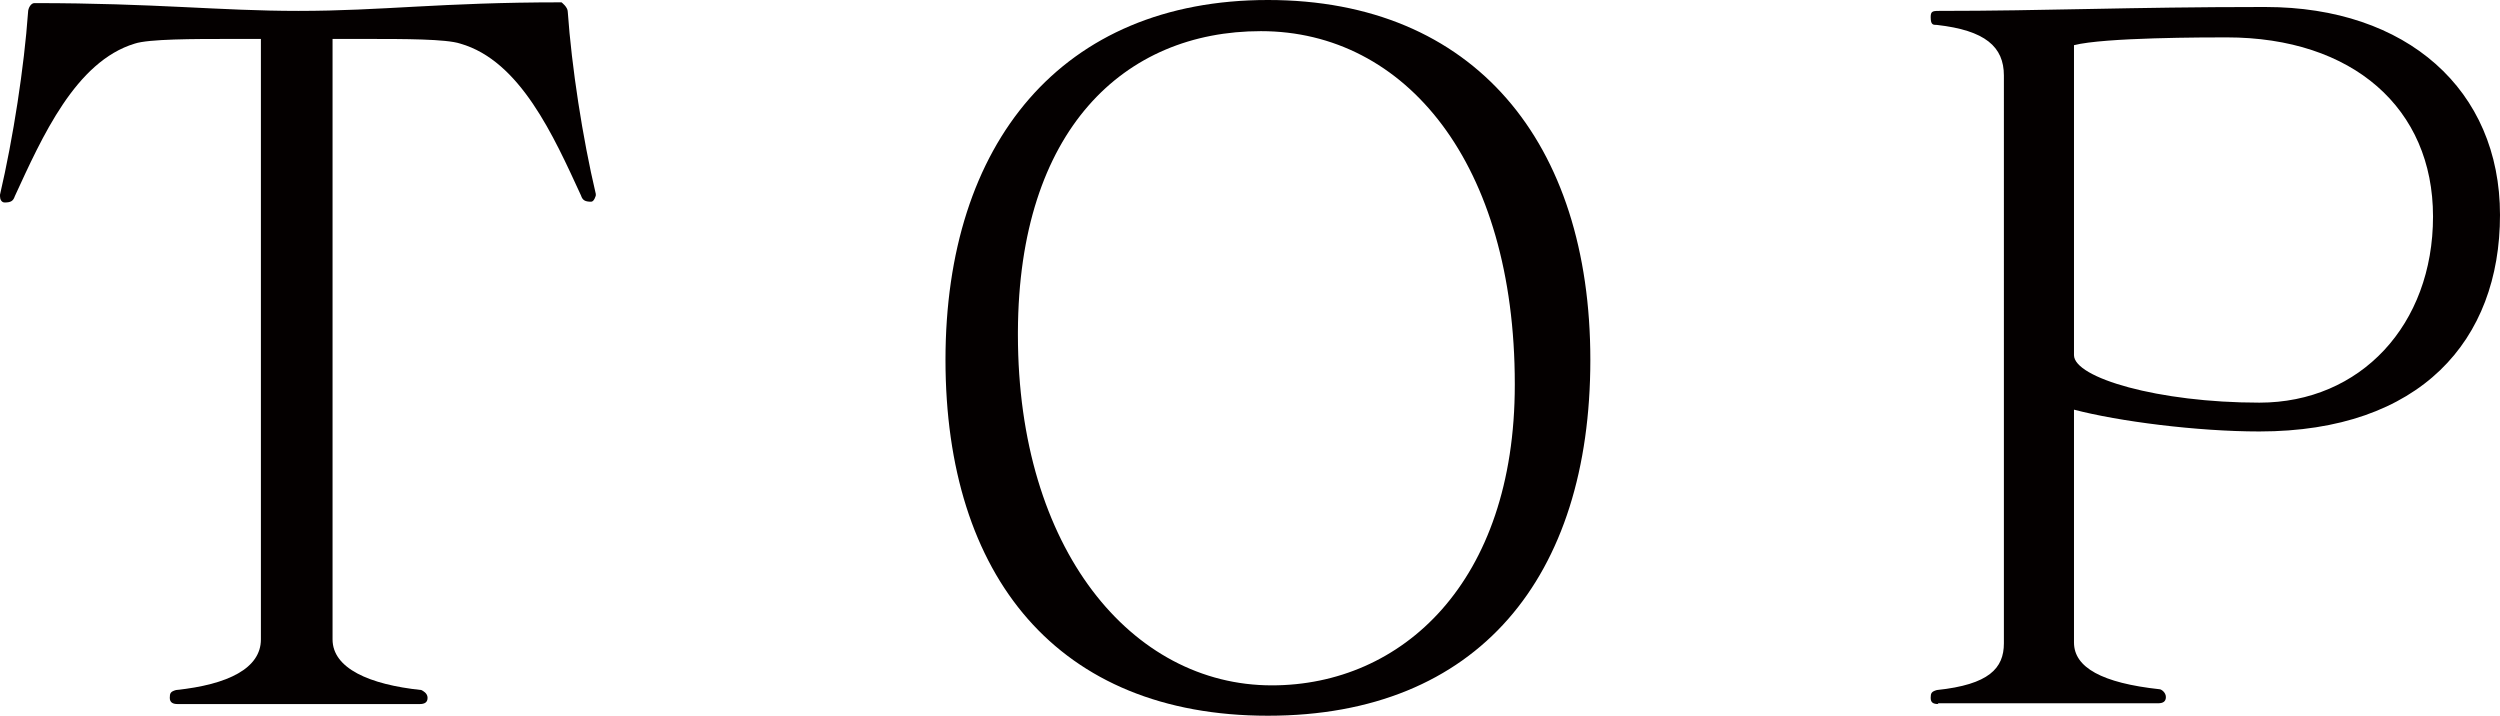 <?xml version="1.0" encoding="UTF-8"?>
<svg id="_レイヤー_2" data-name="レイヤー_2" xmlns="http://www.w3.org/2000/svg" viewBox="0 0 32.1 9.19">
  <defs>
    <style>
      .cls-1 {
        fill: #040000;
      }
    </style>
  </defs>
  <g id="_レイアウト" data-name="レイアウト">
    <path class="cls-1" d="M2.28,9.04c-.06,0-.1-.02-.1-.08s.01-.08.08-.1c.67-.07,1.09-.28,1.09-.65V.5h-.4c-.46,0-1.04,0-1.22.06C.97.79.54,1.76.19,2.52c-.02.06-.05.08-.13.08-.04,0-.06-.04-.06-.08v-.02C.17,1.77.31.86.36.16c0-.06.04-.12.08-.12h.01C1.99.04,2.82.14,3.83.14c1.08,0,1.83-.11,3.37-.11h.01s.08.06.08.12c.05.71.19,1.62.36,2.34v.02s-.02.08-.06.08c-.08,0-.11-.02-.13-.08-.35-.76-.78-1.73-1.55-1.95-.18-.06-.72-.06-1.2-.06h-.44v7.71c0,.37.47.58,1.14.65.02.01.08.04.08.1s-.04.08-.1.08h-3.12Z"/>
    <path class="cls-1" d="M12.14,4.62c0-2.78,1.49-4.62,4.14-4.62s4.14,1.83,4.14,4.62-1.44,4.57-4.14,4.57-4.14-1.79-4.14-4.57ZM19.45,4.93c0-2.83-1.4-4.53-3.26-4.53-1.76,0-3.11,1.27-3.12,3.86v.04c0,2.75,1.46,4.5,3.26,4.5,1.67,0,3.12-1.32,3.12-3.86Z"/>
    <path class="cls-1" d="M24.89,9.04c-.07,0-.1-.02-.1-.08s.01-.08.08-.1c.67-.07.86-.28.86-.6V.97c0-.37-.24-.58-.86-.65-.05,0-.08,0-.08-.1,0-.07.02-.08.1-.08,1.38,0,2.46-.05,4.14-.05h.06c1.81,0,3.01,1.06,3.01,2.67s-1.02,2.78-3.09,2.78c-.8,0-1.81-.13-2.38-.28v2.99c0,.32.36.52,1.1.6.02,0,.08.04.08.1s-.04.08-.1.08h-2.83ZM26.63,4.56c0,.29,1.08.61,2.38.61s2.23-1,2.23-2.39-1.03-2.3-2.65-2.3c-.26,0-1.57,0-1.96.1v3.98Z"/>
  </g>
</svg>